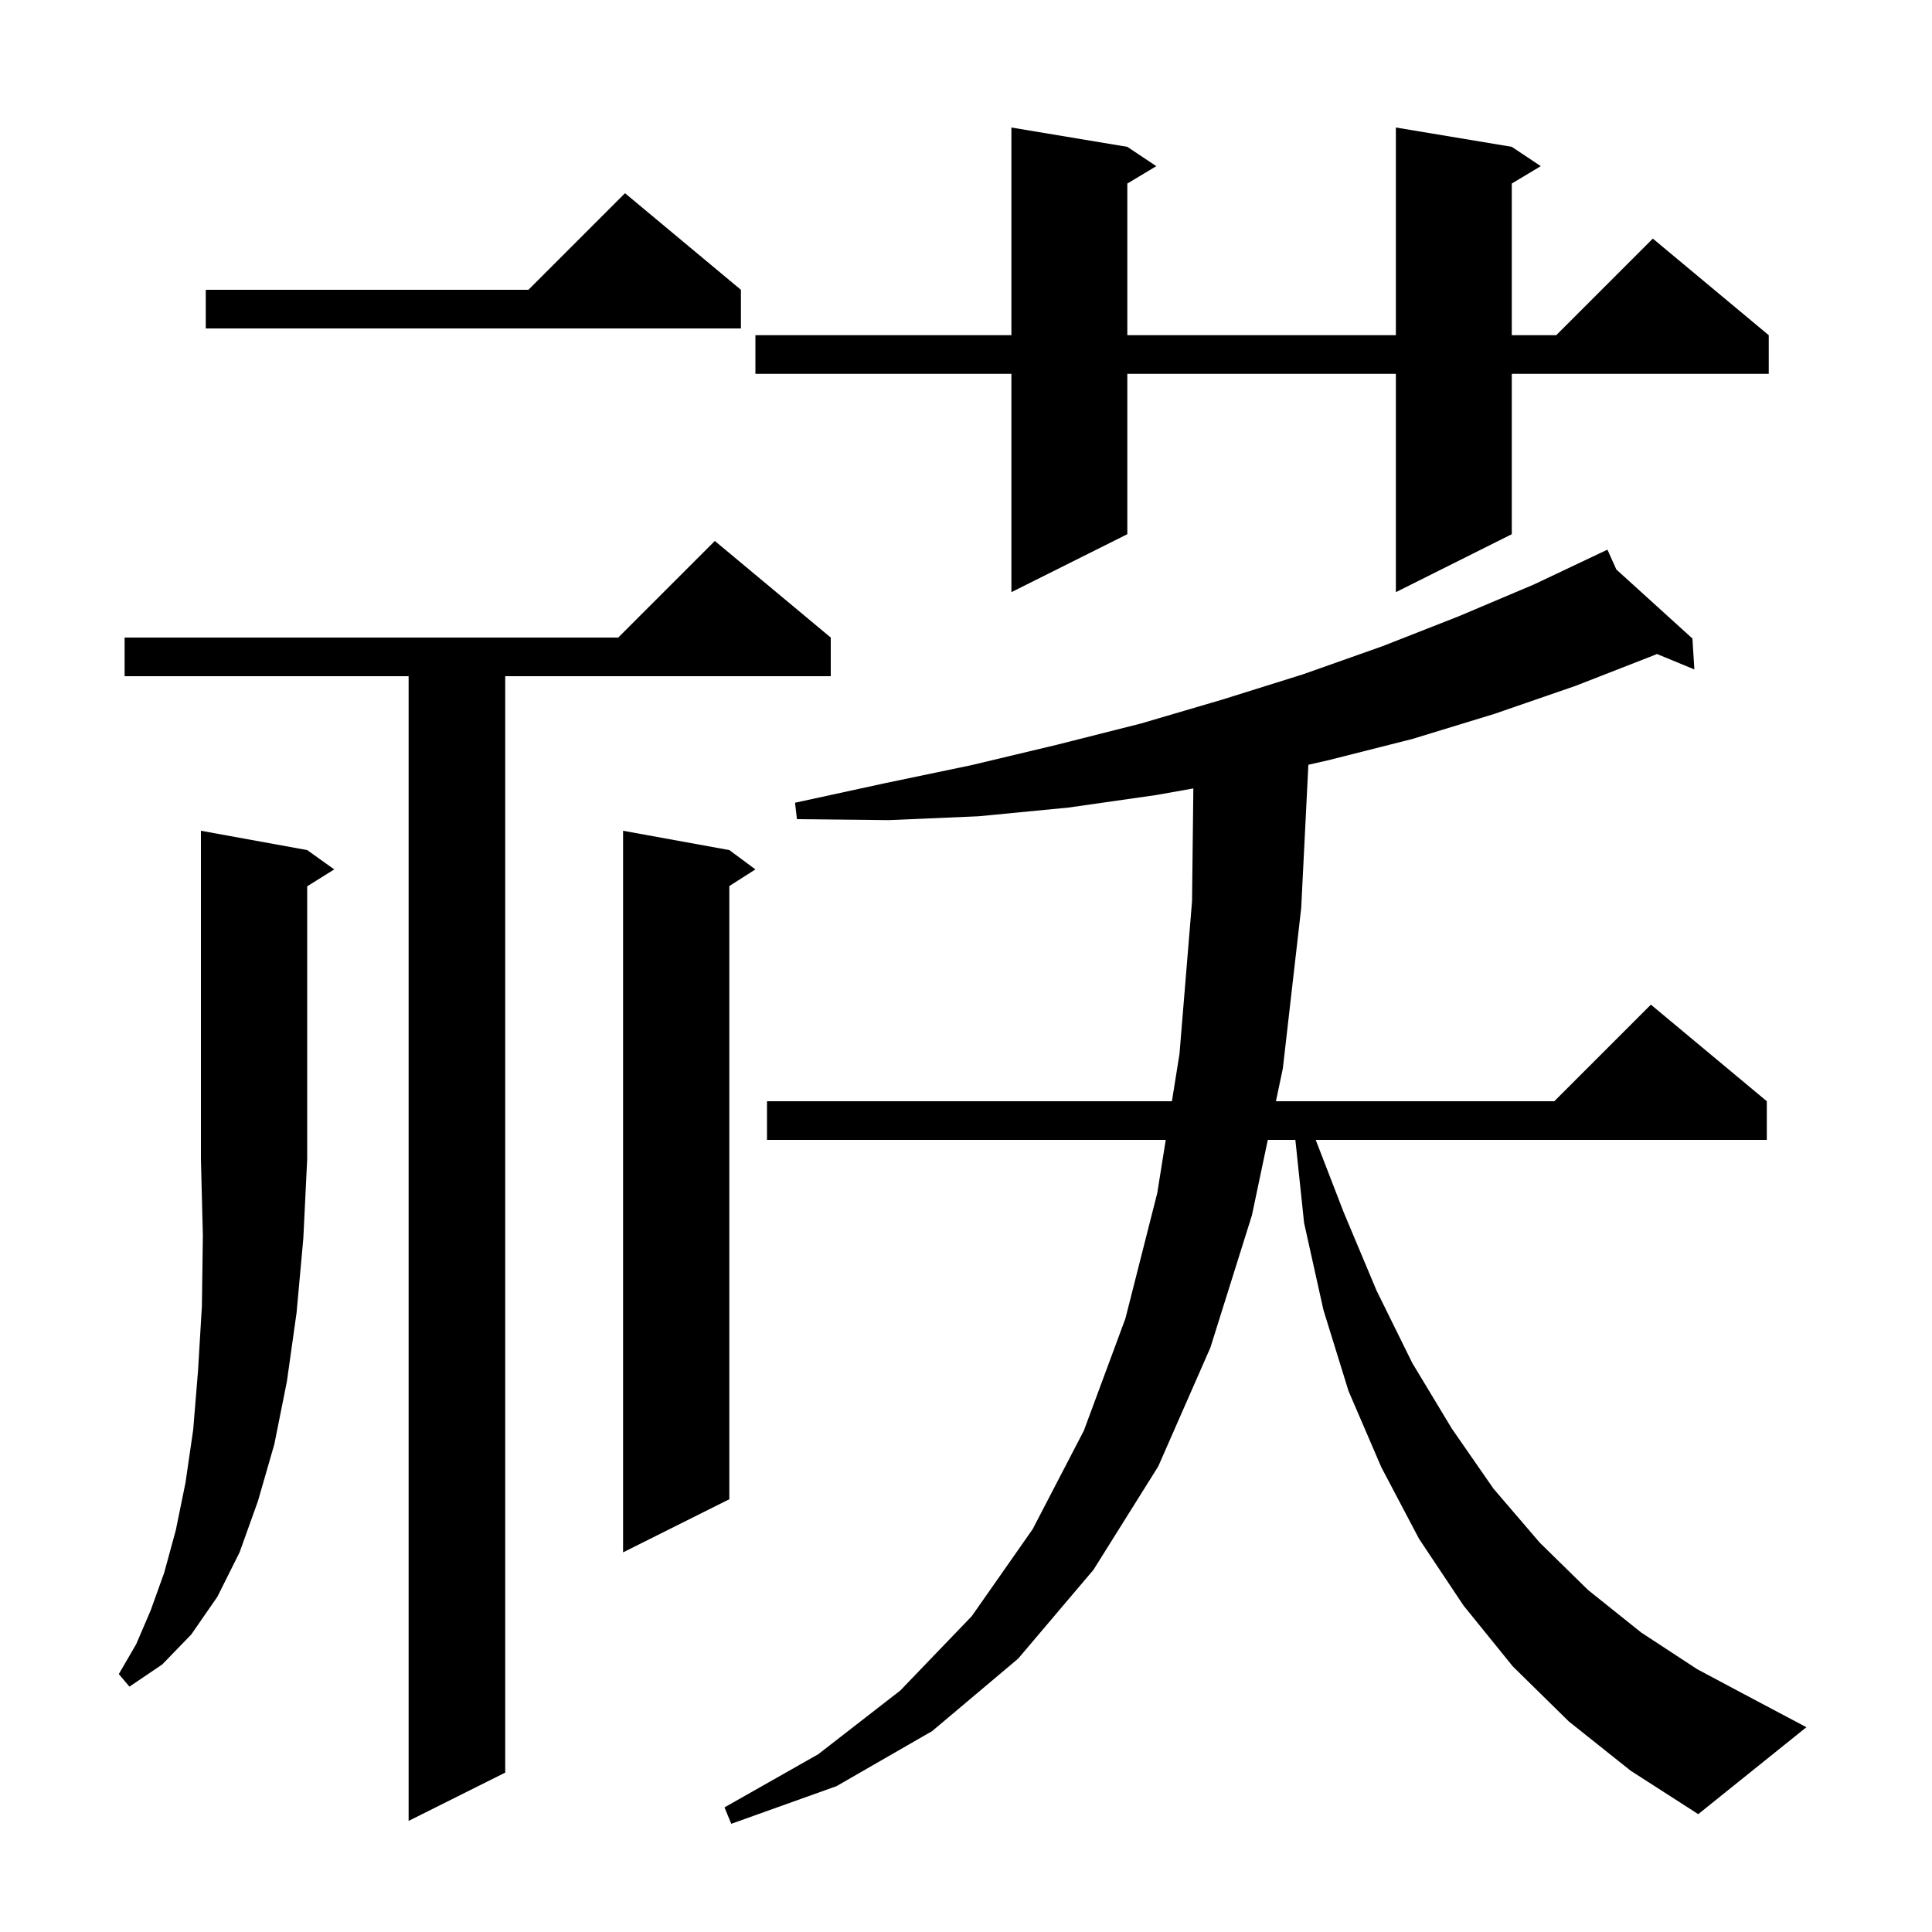 <svg xmlns="http://www.w3.org/2000/svg" xmlns:xlink="http://www.w3.org/1999/xlink" version="1.1" baseProfile="full" viewBox="0 0 200 200" width="200" height="200">
<g fill="black">
<path d="M 162.4 178.2 L 156.6 172.5 L 151.5 166.2 L 146.9 159.3 L 143.0 151.9 L 139.6 144.0 L 137.0 135.6 L 135.0 126.6 L 134.095 118.0 L 131.242 118.0 L 129.6 125.8 L 125.3 139.5 L 119.9 151.8 L 113.2 162.5 L 105.4 171.7 L 96.5 179.2 L 86.6 184.9 L 75.7 188.8 L 75.0 187.1 L 84.7 181.6 L 93.2 175.0 L 100.6 167.3 L 106.9 158.3 L 112.2 148.1 L 116.5 136.5 L 119.8 123.5 L 120.678 118.0 L 79.4 118.0 L 79.4 114.0 L 121.317 114.0 L 122.1 109.1 L 123.4 93.3 L 123.535 81.618 L 119.7 82.3 L 110.6 83.6 L 101.3 84.5 L 92.0 84.9 L 82.5 84.8 L 82.3 83.1 L 91.5 81.1 L 100.6 79.2 L 109.4 77.1 L 118.1 74.9 L 126.6 72.4 L 134.9 69.8 L 143.1 66.9 L 151.0 63.8 L 158.8 60.5 L 165.512 57.321 L 165.5 57.3 L 165.519 57.317 L 166.4 56.9 L 167.323 58.954 L 175.2 66.1 L 175.4 69.3 L 171.526 67.701 L 171.3 67.8 L 163.1 71.0 L 154.7 73.9 L 146.2 76.5 L 137.5 78.7 L 135.442 79.168 L 134.7 94.0 L 132.8 110.6 L 132.084 114.0 L 160.9 114.0 L 170.9 104.0 L 182.9 114.0 L 182.9 118.0 L 136.202 118.0 L 139.1 125.5 L 142.5 133.6 L 146.2 141.1 L 150.3 147.9 L 154.6 154.1 L 159.4 159.7 L 164.4 164.6 L 169.9 169.0 L 175.7 172.8 L 181.9 176.1 L 187.0 178.8 L 175.8 187.8 L 168.8 183.3 Z M 86.0 66.0 L 86.0 70.0 L 52.3 70.0 L 52.3 183.5 L 42.3 188.5 L 42.3 70.0 L 12.9 70.0 L 12.9 66.0 L 64.0 66.0 L 74.0 56.0 Z M 31.8 88.0 L 34.6 90.0 L 31.8 91.75 L 31.8 120.0 L 31.4 128.2 L 30.7 135.9 L 29.7 143.0 L 28.4 149.5 L 26.7 155.4 L 24.8 160.7 L 22.5 165.3 L 19.8 169.2 L 16.8 172.3 L 13.4 174.6 L 12.3 173.3 L 14.1 170.2 L 15.6 166.7 L 17.0 162.8 L 18.2 158.4 L 19.2 153.5 L 20.0 148.0 L 20.5 141.9 L 20.9 135.2 L 21.0 127.9 L 20.8 120.0 L 20.8 86.0 Z M 75.5 88.0 L 78.2 90.0 L 75.5 91.723 L 75.5 155.2 L 64.5 160.7 L 64.5 86.0 Z M 156.5 15.2 L 159.5 17.2 L 156.5 19.0 L 156.5 34.7 L 161.1 34.7 L 171.1 24.7 L 183.1 34.7 L 183.1 38.7 L 156.5 38.7 L 156.5 55.3 L 144.5 61.3 L 144.5 38.7 L 116.7 38.7 L 116.7 55.3 L 104.7 61.3 L 104.7 38.7 L 78.2 38.7 L 78.2 34.7 L 104.7 34.7 L 104.7 13.2 L 116.7 15.2 L 119.7 17.2 L 116.7 19.0 L 116.7 34.7 L 144.5 34.7 L 144.5 13.2 Z M 76.7 30.0 L 76.7 34.0 L 21.3 34.0 L 21.3 30.0 L 54.7 30.0 L 64.7 20.0 Z " />
</g>
</svg>
